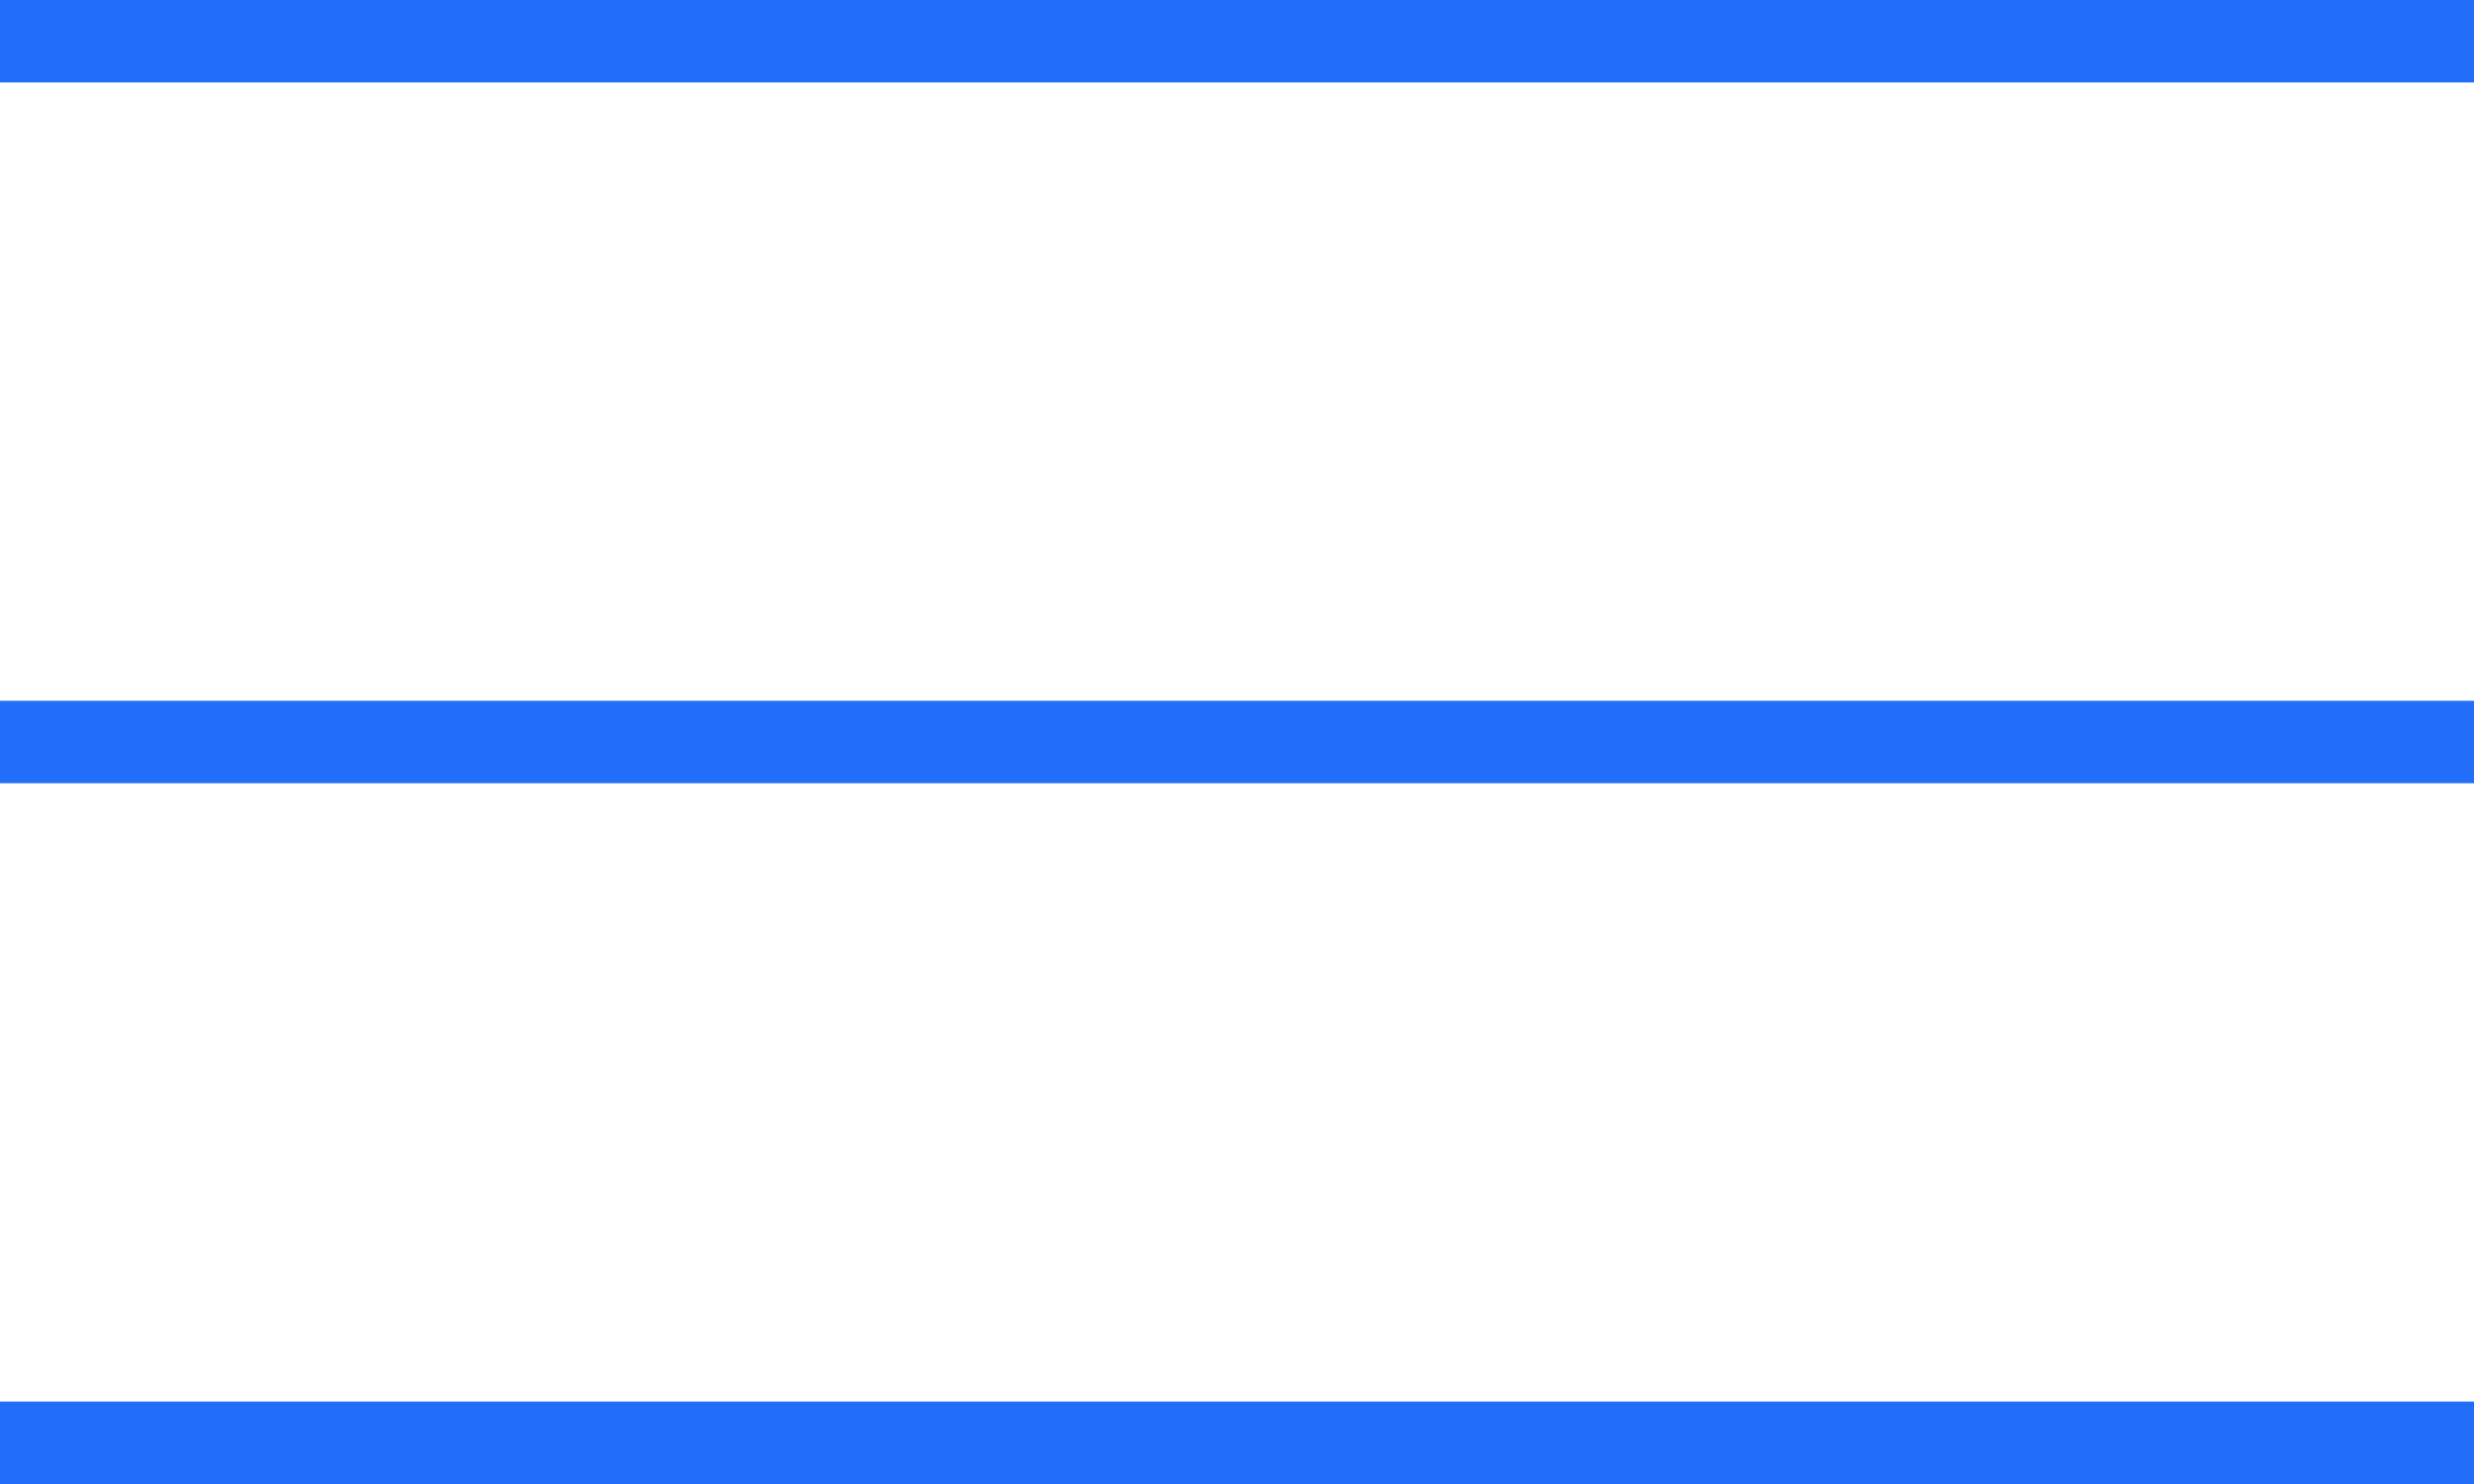 <?xml version="1.0" encoding="UTF-8"?> <svg xmlns="http://www.w3.org/2000/svg" width="60" height="36" viewBox="0 0 60 36" fill="none"> <line y1="1" x2="60" y2="1" stroke="#226EF8" stroke-width="2"></line> <line y1="18" x2="60" y2="18" stroke="#226EF8" stroke-width="2"></line> <line y1="35" x2="60" y2="35" stroke="#226EF8" stroke-width="2"></line> </svg> 